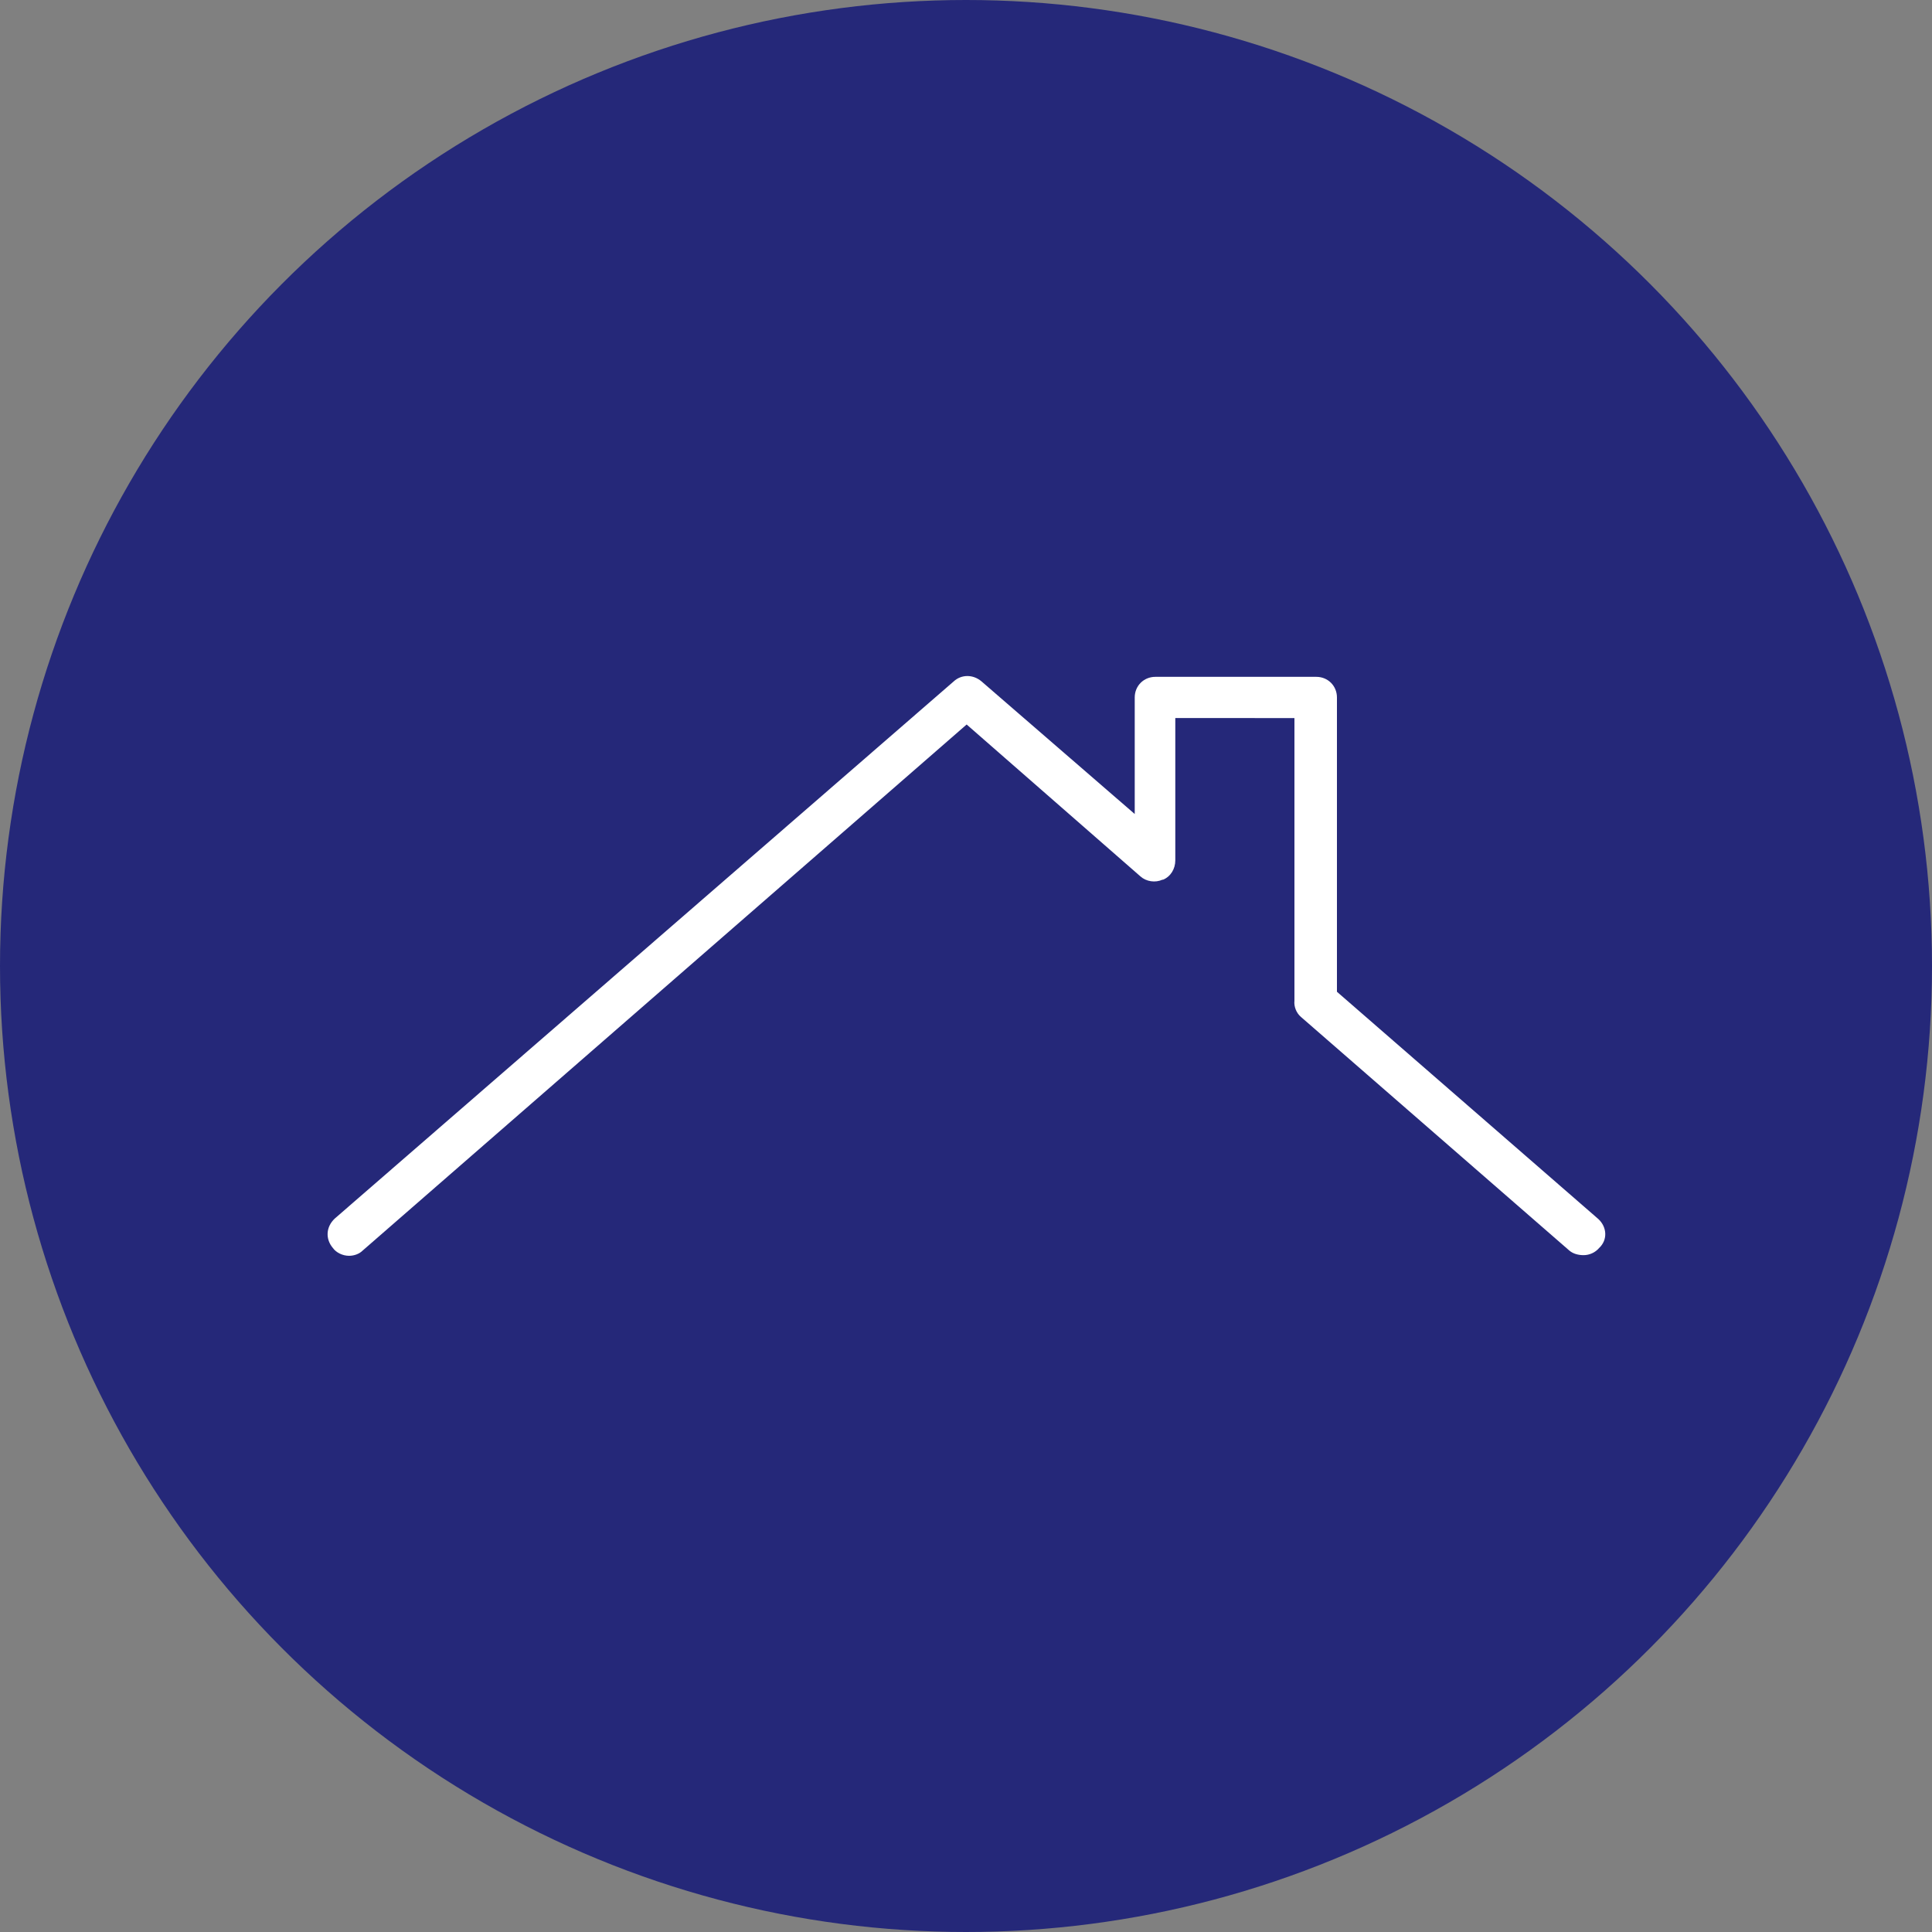 <?xml version="1.0" encoding="UTF-8"?>
<!-- Generator: Adobe Illustrator 27.2.0, SVG Export Plug-In . SVG Version: 6.00 Build 0)  -->
<svg xmlns="http://www.w3.org/2000/svg" xmlns:xlink="http://www.w3.org/1999/xlink" version="1.1" id="Layer_1" x="0px" y="0px" viewBox="0 0 300 300" style="enable-background:new 0 0 300 300;" xml:space="preserve">
<rect x="0" y="0" width="300" height="300" fill="#808080" stroke="none"/>
<style type="text/css">
	.st0{fill:#252879;}
	.st1{fill:#FFFFFF;}
</style>
<circle class="st0" cx="150" cy="150" r="150"></circle>
<path class="st1" d="M248.2,189.3L207.6,154v-45.7c0-1.8-1.4-3.2-3.2-3.2h-25c-1.8,0-3.2,1.4-3.2,3.2v18.1l-23.8-20.6  c-1.3-1.1-3.1-1.1-4.3,0l-96.1,83.4c-1.4,1.3-1.5,3.2-0.3,4.6c0.5,0.7,1.5,1.2,2.5,1.2c0.8,0,1.6-0.3,2.1-0.8l93.8-81.7l27,23.6  c0.9,0.8,2.3,1,3.4,0.5h0.1c1.2-0.5,1.9-1.7,1.9-3v-22.1H201v43.9c-0.1,0.9,0.3,1.9,1,2.5l41.7,36.3c0.6,0.5,1.4,0.7,2.2,0.7  c0.9,0,1.8-0.4,2.4-1.1C249.7,192.5,249.5,190.5,248.2,189.3z"></path>
</svg>
